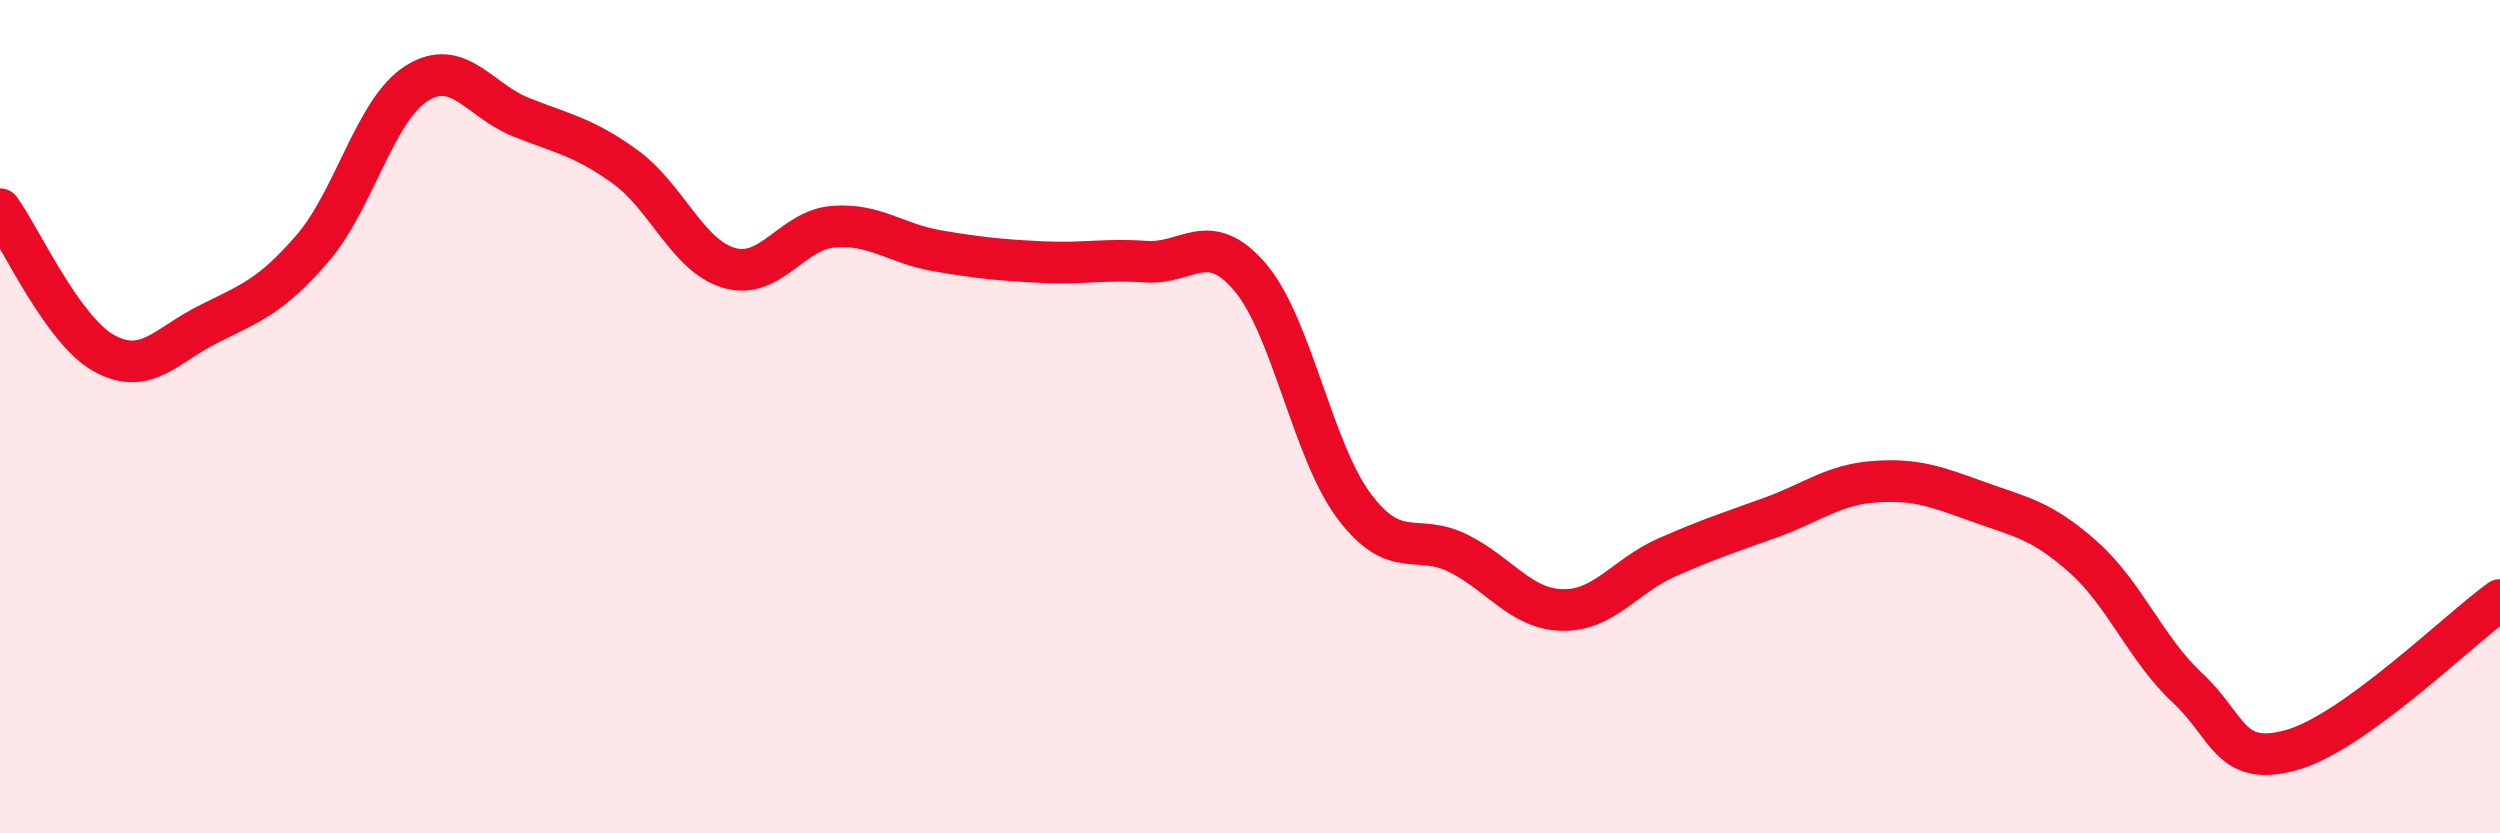 
    <svg width="60" height="20" viewBox="0 0 60 20" xmlns="http://www.w3.org/2000/svg">
      <path
        d="M 0,5.02 C 0.5,5.71 1.5,7.93 2.5,8.48 C 3.5,9.03 4,8.28 5,7.78 C 6,7.28 6.5,7.12 7.5,5.96 C 8.5,4.8 9,2.63 10,2 C 11,1.37 11.5,2.41 12.5,2.81 C 13.5,3.21 14,3.28 15,4 C 16,4.72 16.5,6.14 17.5,6.43 C 18.5,6.72 19,5.52 20,5.44 C 21,5.36 21.5,5.85 22.5,6.02 C 23.5,6.19 24,6.24 25,6.29 C 26,6.34 26.5,6.21 27.5,6.28 C 28.5,6.35 29,5.48 30,6.65 C 31,7.82 31.5,10.82 32.5,12.15 C 33.5,13.48 34,12.78 35,13.28 C 36,13.78 36.5,14.62 37.5,14.64 C 38.5,14.66 39,13.82 40,13.38 C 41,12.94 41.5,12.78 42.5,12.42 C 43.5,12.06 44,11.63 45,11.56 C 46,11.49 46.5,11.69 47.5,12.05 C 48.5,12.41 49,12.48 50,13.37 C 51,14.26 51.5,15.58 52.5,16.51 C 53.5,17.44 53.5,18.42 55,18 C 56.5,17.58 59,15.12 60,14.4L60 20L0 20Z"
        fill="#EB0A25"
        opacity="0.1"
        stroke-linecap="round"
        stroke-linejoin="round"
      />
      <path
        d="M 0,5.02 C 0.5,5.71 1.5,7.93 2.5,8.48 C 3.5,9.03 4,8.28 5,7.78 C 6,7.28 6.5,7.12 7.5,5.96 C 8.5,4.8 9,2.63 10,2 C 11,1.37 11.5,2.41 12.5,2.81 C 13.5,3.21 14,3.28 15,4 C 16,4.72 16.5,6.14 17.5,6.43 C 18.5,6.72 19,5.52 20,5.44 C 21,5.36 21.5,5.85 22.5,6.02 C 23.5,6.19 24,6.24 25,6.29 C 26,6.34 26.5,6.21 27.5,6.28 C 28.5,6.35 29,5.48 30,6.65 C 31,7.82 31.5,10.82 32.5,12.15 C 33.5,13.48 34,12.78 35,13.28 C 36,13.78 36.5,14.62 37.5,14.64 C 38.5,14.66 39,13.82 40,13.38 C 41,12.94 41.5,12.78 42.5,12.42 C 43.5,12.06 44,11.63 45,11.56 C 46,11.49 46.5,11.69 47.5,12.05 C 48.5,12.41 49,12.48 50,13.37 C 51,14.26 51.5,15.58 52.5,16.51 C 53.5,17.44 53.5,18.42 55,18 C 56.5,17.58 59,15.12 60,14.4"
        stroke="#EB0A25"
        stroke-width="1"
        fill="none"
        stroke-linecap="round"
        stroke-linejoin="round"
      />
    </svg>
  